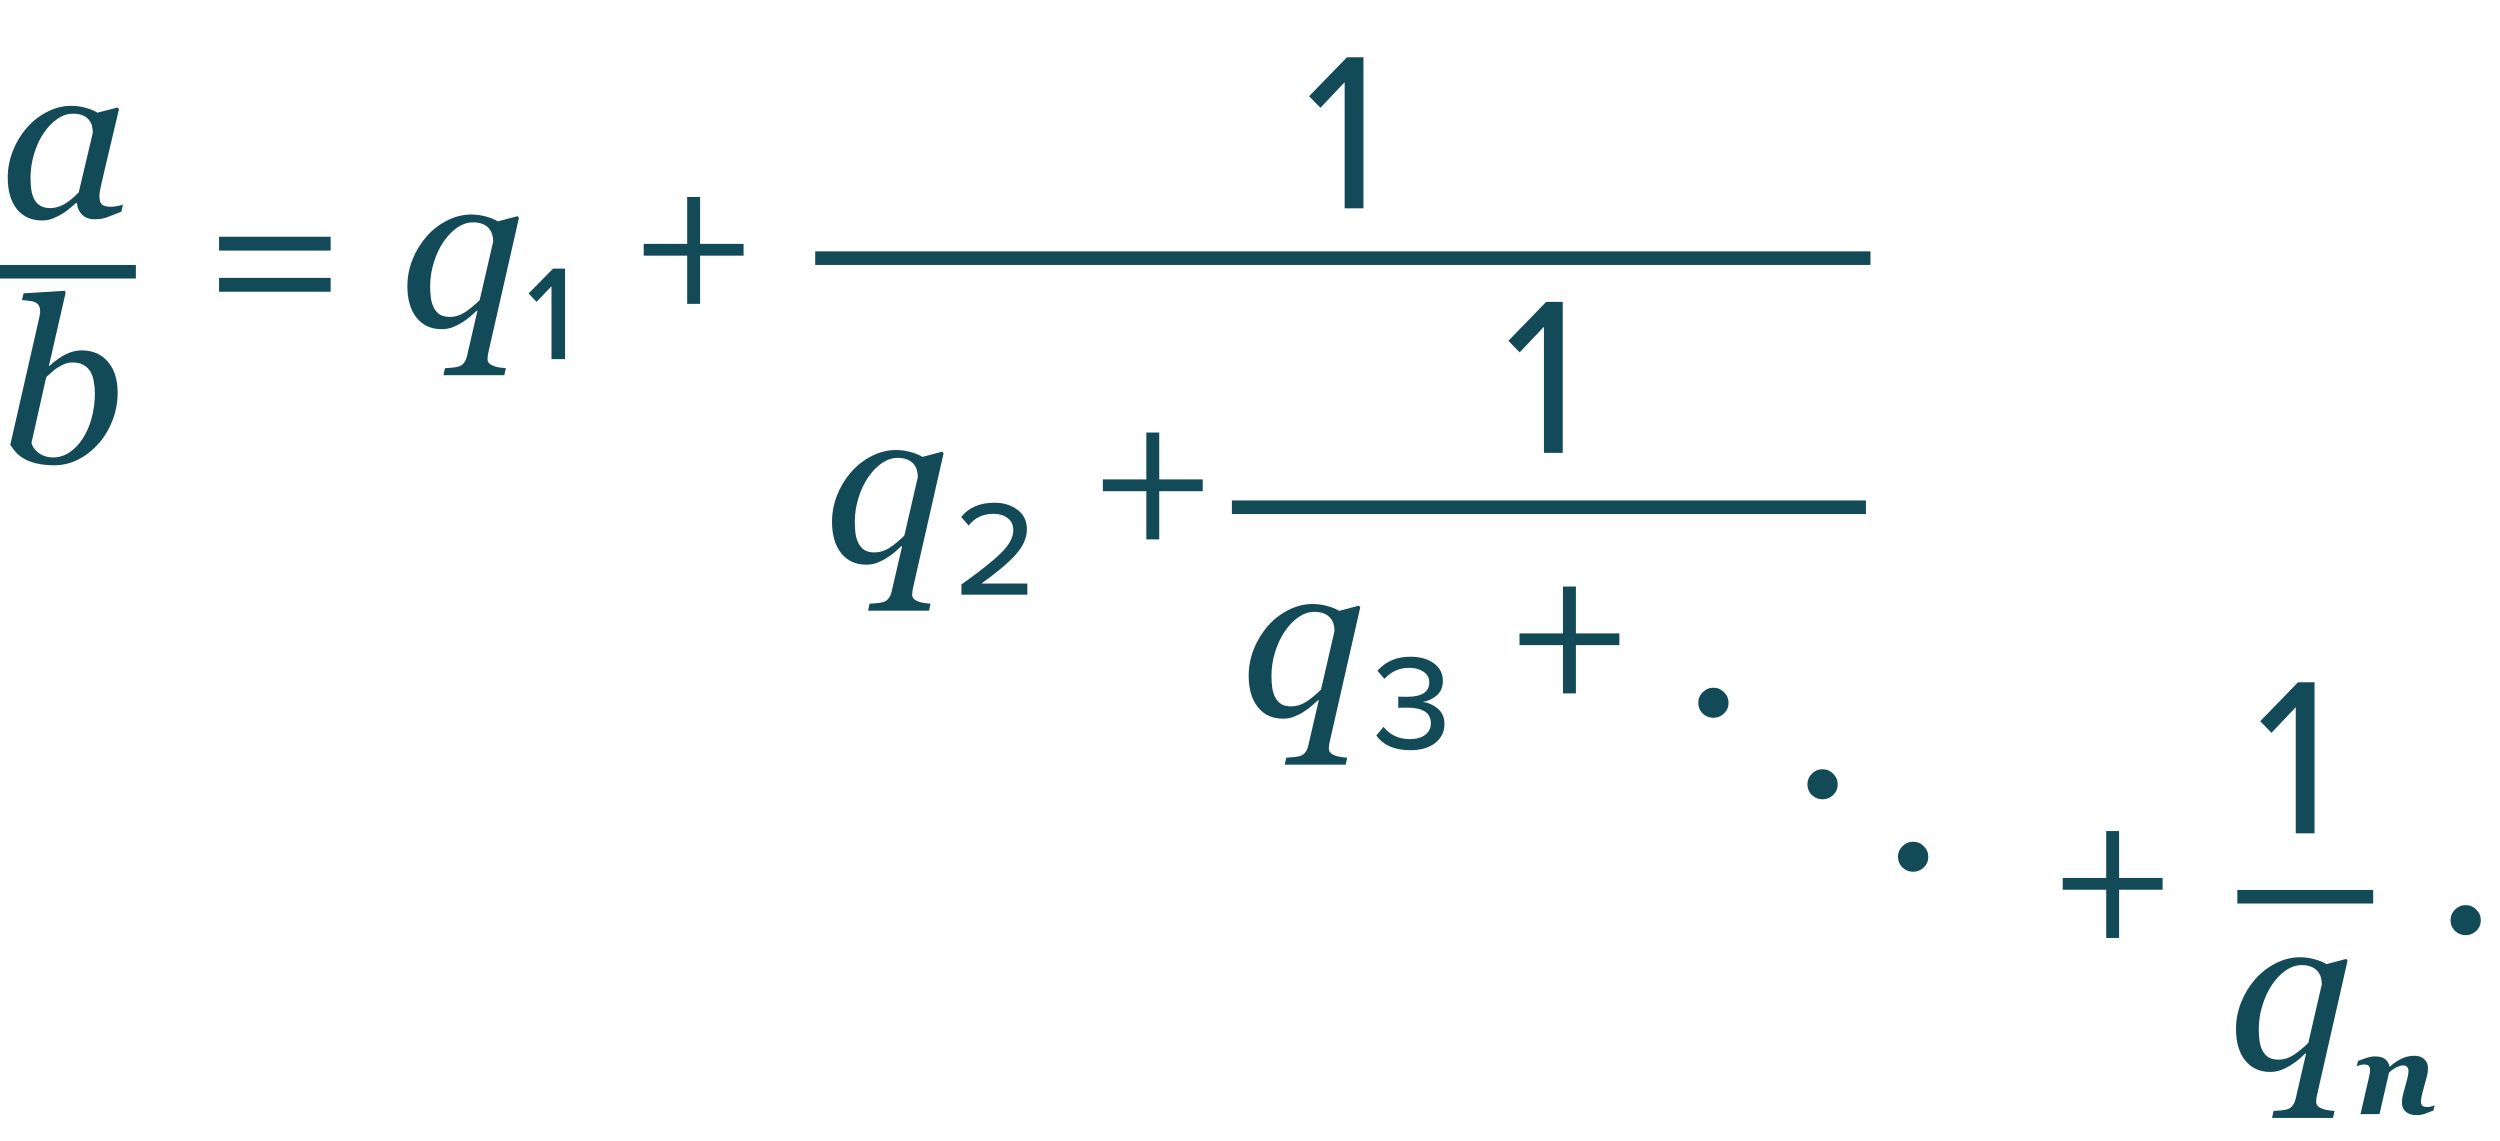<?xml version="1.0" encoding="UTF-8"?> <svg xmlns="http://www.w3.org/2000/svg" width="276" height="126" viewBox="0 0 276 126" fill="none"> <path d="M36.502 27.663H24.185V26.137H36.502V27.663ZM36.502 32.204H24.185V30.678H36.502V32.204ZM52.713 34.303H52.627C52.424 34.474 52.212 34.665 51.993 34.877C51.781 35.08 51.48 35.304 51.089 35.548C50.764 35.768 50.406 35.955 50.015 36.11C49.624 36.264 49.209 36.342 48.77 36.342C47.59 36.342 46.662 35.919 45.987 35.072C45.311 34.226 44.974 33.07 44.974 31.605C44.974 30.596 45.161 29.616 45.535 28.664C45.918 27.711 46.438 26.857 47.098 26.1C47.732 25.376 48.481 24.794 49.344 24.355C50.215 23.907 51.106 23.683 52.017 23.683C52.595 23.683 53.152 23.76 53.69 23.915C54.235 24.07 54.658 24.245 54.959 24.44L57.144 23.866L57.291 24.049L53.982 38.612C53.934 38.816 53.893 39.007 53.86 39.186C53.836 39.365 53.824 39.512 53.824 39.626C53.824 39.845 53.897 40.02 54.044 40.15C54.198 40.281 54.373 40.374 54.568 40.431C54.755 40.496 54.967 40.545 55.203 40.578C55.447 40.61 55.663 40.635 55.85 40.651L55.679 41.42H48.953L49.124 40.651C49.384 40.635 49.649 40.614 49.917 40.59C50.186 40.565 50.422 40.525 50.626 40.468C50.878 40.395 51.077 40.256 51.224 40.053C51.378 39.857 51.488 39.613 51.553 39.32L52.713 34.303ZM54.446 26.674C54.446 26.413 54.414 26.161 54.349 25.917C54.283 25.665 54.161 25.433 53.982 25.221C53.812 25.018 53.58 24.855 53.287 24.733C53.002 24.611 52.644 24.55 52.212 24.55C51.618 24.55 51.036 24.745 50.467 25.136C49.905 25.526 49.401 26.051 48.953 26.71C48.514 27.361 48.16 28.118 47.891 28.981C47.623 29.835 47.488 30.718 47.488 31.63C47.488 32.102 47.517 32.541 47.574 32.948C47.639 33.355 47.753 33.709 47.916 34.01C48.07 34.311 48.286 34.551 48.562 34.73C48.847 34.901 49.222 34.987 49.685 34.987C50.239 34.987 50.78 34.82 51.309 34.486C51.838 34.145 52.387 33.693 52.957 33.131L54.446 26.674ZM62.386 39.65H60.886V31.6L59.236 33.325L58.361 32.4L61.061 29.65H62.386V39.65ZM82.09 28.225H77.29V33.55H75.865V28.225H71.065V26.925H75.865V21.75H77.29V26.925H82.09V28.225Z" fill="#124A57"></path> <path d="M145.594 77.303H145.508C145.305 77.474 145.093 77.665 144.874 77.877C144.662 78.08 144.361 78.304 143.97 78.548C143.645 78.768 143.287 78.955 142.896 79.11C142.505 79.264 142.09 79.342 141.651 79.342C140.471 79.342 139.543 78.919 138.868 78.072C138.192 77.226 137.854 76.07 137.854 74.606C137.854 73.596 138.042 72.616 138.416 71.664C138.799 70.711 139.319 69.857 139.979 69.1C140.613 68.376 141.362 67.794 142.225 67.355C143.095 66.907 143.986 66.683 144.898 66.683C145.476 66.683 146.033 66.76 146.57 66.915C147.116 67.07 147.539 67.245 147.84 67.44L150.025 66.866L150.171 67.049L146.863 81.612C146.814 81.816 146.774 82.007 146.741 82.186C146.717 82.365 146.705 82.512 146.705 82.626C146.705 82.845 146.778 83.02 146.924 83.15C147.079 83.281 147.254 83.374 147.449 83.431C147.636 83.496 147.848 83.545 148.084 83.578C148.328 83.61 148.544 83.635 148.731 83.651L148.56 84.42H141.834L142.005 83.651C142.265 83.635 142.53 83.614 142.798 83.59C143.067 83.565 143.303 83.525 143.506 83.468C143.759 83.394 143.958 83.256 144.104 83.053C144.259 82.857 144.369 82.613 144.434 82.32L145.594 77.303ZM147.327 69.674C147.327 69.413 147.295 69.161 147.229 68.917C147.164 68.665 147.042 68.433 146.863 68.221C146.692 68.018 146.46 67.855 146.167 67.733C145.883 67.611 145.525 67.55 145.093 67.55C144.499 67.55 143.917 67.745 143.348 68.136C142.786 68.526 142.282 69.051 141.834 69.71C141.395 70.362 141.041 71.118 140.772 71.981C140.503 72.835 140.369 73.718 140.369 74.63C140.369 75.102 140.398 75.541 140.455 75.948C140.52 76.355 140.634 76.709 140.796 77.01C140.951 77.311 141.167 77.551 141.443 77.731C141.728 77.901 142.103 77.987 142.566 77.987C143.12 77.987 143.661 77.82 144.19 77.486C144.719 77.144 145.268 76.693 145.838 76.131L147.327 69.674ZM159.467 79.925C159.467 80.792 159.125 81.492 158.442 82.025C157.758 82.558 156.842 82.825 155.692 82.825C153.975 82.825 152.725 82.283 151.942 81.2L152.742 80.25C153.475 81.15 154.442 81.6 155.642 81.6C156.358 81.6 156.925 81.442 157.342 81.125C157.758 80.808 157.967 80.383 157.967 79.85C157.967 78.7 157.1 78.125 155.367 78.125C154.8 78.125 154.467 78.133 154.367 78.15V76.9C154.483 76.917 154.808 76.925 155.342 76.925C156.975 76.925 157.792 76.392 157.792 75.325C157.792 74.825 157.575 74.433 157.142 74.15C156.725 73.867 156.2 73.725 155.567 73.725C154.5 73.725 153.592 74.133 152.842 74.95L152.067 74.05C152.983 73.017 154.192 72.5 155.692 72.5C156.758 72.5 157.625 72.742 158.292 73.225C158.958 73.708 159.292 74.358 159.292 75.175C159.292 75.842 159.067 76.375 158.617 76.775C158.167 77.158 157.65 77.4 157.067 77.5C157.633 77.55 158.175 77.783 158.692 78.2C159.208 78.617 159.467 79.192 159.467 79.925ZM178.779 71.225H173.979V76.55H172.554V71.225H167.754V69.925H172.554V64.75H173.979V69.925H178.779V71.225ZM190.833 77.596C190.833 78.052 190.666 78.442 190.333 78.768C190.007 79.085 189.616 79.244 189.161 79.244C188.705 79.244 188.31 79.085 187.977 78.768C187.651 78.442 187.488 78.052 187.488 77.596C187.488 77.141 187.651 76.75 187.977 76.424C188.31 76.091 188.705 75.924 189.161 75.924C189.616 75.924 190.007 76.091 190.333 76.424C190.666 76.75 190.833 77.141 190.833 77.596Z" fill="#124A57"></path> <path d="M238.75 98.225H233.95V103.55H232.525V98.225H227.725V96.925H232.525V91.75H233.95V96.925H238.75V98.225Z" fill="#124A57"></path> <path d="M202.883 86.596C202.883 87.052 202.716 87.442 202.382 87.768C202.057 88.085 201.666 88.244 201.21 88.244C200.755 88.244 200.36 88.085 200.026 87.768C199.701 87.442 199.538 87.052 199.538 86.596C199.538 86.141 199.701 85.75 200.026 85.424C200.36 85.091 200.755 84.924 201.21 84.924C201.666 84.924 202.057 85.091 202.382 85.424C202.716 85.75 202.883 86.141 202.883 86.596Z" fill="#124A57"></path> <path d="M212.883 94.596C212.883 95.052 212.716 95.442 212.382 95.768C212.057 96.085 211.666 96.244 211.21 96.244C210.755 96.244 210.36 96.085 210.026 95.768C209.701 95.442 209.538 95.052 209.538 94.596C209.538 94.141 209.701 93.75 210.026 93.424C210.36 93.091 210.755 92.924 211.21 92.924C211.666 92.924 212.057 93.091 212.382 93.424C212.716 93.75 212.883 94.141 212.883 94.596Z" fill="#124A57"></path> <path d="M273.883 101.596C273.883 102.052 273.716 102.443 273.382 102.768C273.057 103.085 272.666 103.244 272.21 103.244C271.755 103.244 271.36 103.085 271.026 102.768C270.701 102.443 270.538 102.052 270.538 101.596C270.538 101.14 270.701 100.75 271.026 100.424C271.36 100.091 271.755 99.924 272.21 99.924C272.666 99.924 273.057 100.091 273.382 100.424C273.716 100.75 273.883 101.14 273.883 101.596Z" fill="#124A57"></path> <path d="M150.525 23H148.45V9.075L145.775 11.9L144.525 10.625L148.7 6.325H150.525V23Z" fill="#124A57"></path> <path d="M90 28.5H206.5" stroke="#124A57" stroke-width="1.5"></path> <path d="M8.496 22.389H8.411C8.232 22.535 8.016 22.722 7.764 22.95C7.52 23.17 7.231 23.381 6.897 23.585C6.58 23.788 6.234 23.963 5.859 24.11C5.485 24.265 5.078 24.342 4.639 24.342C3.459 24.342 2.531 23.919 1.855 23.072C1.188 22.226 0.854 21.07 0.854 19.605C0.854 18.596 1.042 17.616 1.416 16.664C1.79 15.711 2.307 14.857 2.966 14.1C3.593 13.376 4.338 12.794 5.2 12.354C6.063 11.907 6.95 11.683 7.861 11.683C8.439 11.683 8.988 11.76 9.509 11.915C10.038 12.07 10.453 12.245 10.754 12.44L12.988 11.866L13.135 12.049L11.279 19.923C11.214 20.175 11.145 20.484 11.072 20.851C11.007 21.209 10.974 21.473 10.974 21.644C10.974 22.108 11.072 22.421 11.267 22.584C11.462 22.747 11.792 22.828 12.256 22.828C12.411 22.828 12.63 22.804 12.915 22.755C13.2 22.706 13.42 22.653 13.574 22.596L13.391 23.377C12.659 23.67 12.113 23.882 11.755 24.012C11.397 24.142 10.962 24.207 10.449 24.207C9.863 24.207 9.399 24.037 9.058 23.695C8.716 23.353 8.529 22.918 8.496 22.389ZM10.242 14.674C10.242 14.405 10.213 14.149 10.156 13.905C10.099 13.661 9.981 13.433 9.802 13.221C9.639 13.018 9.416 12.855 9.131 12.733C8.846 12.611 8.488 12.55 8.057 12.55C7.463 12.55 6.885 12.745 6.323 13.136C5.762 13.526 5.257 14.051 4.81 14.71C4.386 15.329 4.041 16.078 3.772 16.956C3.503 17.835 3.369 18.727 3.369 19.63C3.369 20.126 3.398 20.566 3.455 20.948C3.512 21.331 3.621 21.681 3.784 21.998C3.939 22.307 4.163 22.547 4.456 22.718C4.749 22.889 5.119 22.975 5.566 22.975C6.022 22.975 6.498 22.849 6.995 22.596C7.499 22.336 8.065 21.884 8.691 21.241L10.242 14.674Z" fill="#124A57"></path> <path d="M12.988 43.346C12.988 44.428 12.793 45.466 12.402 46.459C12.012 47.444 11.495 48.294 10.852 49.01C10.193 49.743 9.448 50.321 8.618 50.744C7.788 51.159 6.909 51.366 5.981 51.366C5.282 51.366 4.663 51.305 4.126 51.183C3.597 51.069 3.145 50.91 2.771 50.707C2.389 50.495 2.071 50.259 1.819 49.999C1.567 49.73 1.339 49.433 1.135 49.108L4.285 35.29C4.325 35.102 4.358 34.944 4.382 34.813C4.415 34.675 4.431 34.537 4.431 34.398C4.431 34.105 4.382 33.882 4.285 33.727C4.187 33.564 4.049 33.442 3.87 33.361C3.699 33.288 3.483 33.239 3.223 33.214C2.962 33.19 2.698 33.161 2.429 33.129L2.6 32.384L7.129 32.103L7.251 32.287L5.396 40.404H5.444C6.177 39.753 6.82 39.306 7.373 39.062C7.935 38.809 8.48 38.683 9.009 38.683C10.246 38.683 11.218 39.106 11.926 39.953C12.634 40.791 12.988 41.922 12.988 43.346ZM10.474 43.407C10.474 42.976 10.433 42.545 10.352 42.113C10.278 41.674 10.152 41.308 9.973 41.015C9.786 40.705 9.53 40.461 9.204 40.282C8.879 40.103 8.476 40.014 7.996 40.014C7.711 40.014 7.442 40.062 7.19 40.16C6.938 40.258 6.677 40.388 6.409 40.551C6.173 40.697 5.941 40.876 5.713 41.088C5.493 41.291 5.29 41.474 5.103 41.637L3.479 48.876C3.503 49.039 3.577 49.218 3.699 49.413C3.821 49.608 3.975 49.779 4.163 49.926C4.39 50.113 4.647 50.255 4.932 50.353C5.216 50.451 5.53 50.499 5.872 50.499C6.514 50.499 7.117 50.312 7.678 49.938C8.248 49.556 8.736 49.043 9.143 48.4C9.591 47.7 9.924 46.919 10.144 46.056C10.364 45.194 10.474 44.31 10.474 43.407Z" fill="#124A57"></path> <path d="M0 30H15" stroke="#124A57" stroke-width="1.5"></path> <path d="M255.525 92H253.45V78.075L250.775 80.9L249.525 79.625L253.7 75.325H255.525V92Z" fill="#124A57"></path> <path d="M254.594 116.303H254.508C254.305 116.474 254.093 116.665 253.874 116.877C253.662 117.08 253.361 117.304 252.97 117.548C252.645 117.768 252.287 117.955 251.896 118.11C251.505 118.264 251.09 118.342 250.651 118.342C249.471 118.342 248.543 117.919 247.868 117.072C247.192 116.226 246.854 115.07 246.854 113.605C246.854 112.596 247.042 111.616 247.416 110.664C247.799 109.711 248.319 108.857 248.979 108.1C249.613 107.376 250.362 106.794 251.225 106.354C252.095 105.907 252.986 105.683 253.898 105.683C254.476 105.683 255.033 105.76 255.57 105.915C256.116 106.07 256.539 106.245 256.84 106.44L259.025 105.866L259.171 106.049L255.863 120.612C255.814 120.816 255.774 121.007 255.741 121.186C255.717 121.365 255.705 121.512 255.705 121.625C255.705 121.845 255.778 122.02 255.924 122.15C256.079 122.281 256.254 122.374 256.449 122.431C256.636 122.496 256.848 122.545 257.084 122.578C257.328 122.61 257.544 122.635 257.731 122.651L257.56 123.42H250.834L251.005 122.651C251.265 122.635 251.53 122.614 251.798 122.59C252.067 122.565 252.303 122.525 252.506 122.468C252.759 122.395 252.958 122.256 253.104 122.053C253.259 121.857 253.369 121.613 253.434 121.32L254.594 116.303ZM256.327 108.674C256.327 108.413 256.295 108.161 256.229 107.917C256.164 107.665 256.042 107.433 255.863 107.221C255.692 107.018 255.46 106.855 255.167 106.733C254.883 106.611 254.525 106.55 254.093 106.55C253.499 106.55 252.917 106.745 252.348 107.136C251.786 107.526 251.282 108.051 250.834 108.71C250.395 109.361 250.041 110.118 249.772 110.981C249.503 111.835 249.369 112.718 249.369 113.63C249.369 114.102 249.398 114.541 249.455 114.948C249.52 115.355 249.634 115.709 249.796 116.01C249.951 116.311 250.167 116.551 250.443 116.73C250.728 116.901 251.103 116.987 251.566 116.987C252.12 116.987 252.661 116.82 253.19 116.486C253.719 116.145 254.268 115.693 254.838 115.131L256.327 108.674Z" fill="#124A57"></path> <path d="M268.785 122.029L268.646 122.6C268.227 122.765 267.892 122.892 267.643 122.981C267.393 123.066 267.103 123.108 266.773 123.108C266.269 123.108 265.878 122.983 265.599 122.733C265.319 122.479 265.18 122.166 265.18 121.794C265.18 121.692 265.184 121.563 265.192 121.407C265.205 121.246 265.241 121.047 265.3 120.81L265.757 119.122C265.804 118.94 265.838 118.777 265.859 118.633C265.884 118.485 265.897 118.364 265.897 118.271C265.897 118.068 265.848 117.909 265.751 117.795C265.654 117.681 265.489 117.624 265.256 117.624C265.112 117.624 264.907 117.681 264.64 117.795C264.374 117.905 264.075 118.112 263.745 118.417L262.698 123H260.597L261.498 119.096C261.523 118.978 261.555 118.823 261.593 118.633C261.636 118.442 261.657 118.284 261.657 118.157C261.657 117.916 261.606 117.75 261.504 117.662C261.407 117.569 261.227 117.522 260.965 117.522C260.829 117.522 260.69 117.543 260.546 117.585C260.406 117.628 260.286 117.668 260.184 117.706L260.324 117.135C260.667 116.995 260.994 116.877 261.308 116.779C261.621 116.678 261.917 116.627 262.196 116.627C262.696 116.627 263.068 116.726 263.313 116.925C263.563 117.12 263.728 117.395 263.809 117.75H263.853C264.268 117.374 264.695 117.082 265.135 116.875C265.58 116.663 266.051 116.557 266.551 116.557C267.021 116.557 267.387 116.686 267.649 116.944C267.916 117.202 268.049 117.516 268.049 117.884C268.049 117.981 268.04 118.119 268.023 118.296C268.011 118.47 267.977 118.656 267.922 118.855L267.439 120.639C267.397 120.787 267.359 120.956 267.325 121.146C267.291 121.337 267.274 121.481 267.274 121.578C267.274 121.824 267.327 121.991 267.433 122.08C267.543 122.168 267.734 122.213 268.004 122.213C268.131 122.213 268.275 122.192 268.436 122.149C268.597 122.103 268.713 122.063 268.785 122.029Z" fill="#124A57"></path> <path d="M247 99H262" stroke="#124A57" stroke-width="1.5"></path> <path d="M99.594 60.303H99.508C99.305 60.474 99.093 60.665 98.874 60.877C98.662 61.08 98.361 61.304 97.97 61.548C97.645 61.768 97.287 61.955 96.896 62.11C96.505 62.264 96.09 62.342 95.651 62.342C94.471 62.342 93.543 61.919 92.868 61.072C92.192 60.226 91.855 59.07 91.855 57.605C91.855 56.596 92.042 55.616 92.416 54.664C92.799 53.711 93.319 52.857 93.978 52.1C94.613 51.376 95.362 50.794 96.225 50.355C97.095 49.907 97.987 49.683 98.898 49.683C99.476 49.683 100.033 49.76 100.57 49.915C101.116 50.07 101.539 50.245 101.84 50.44L104.025 49.866L104.171 50.049L100.863 64.612C100.814 64.816 100.774 65.007 100.741 65.186C100.717 65.365 100.705 65.512 100.705 65.626C100.705 65.845 100.778 66.02 100.924 66.15C101.079 66.281 101.254 66.374 101.449 66.431C101.636 66.496 101.848 66.545 102.084 66.578C102.328 66.61 102.544 66.635 102.731 66.651L102.56 67.42H95.834L96.005 66.651C96.265 66.635 96.53 66.614 96.798 66.59C97.067 66.565 97.303 66.525 97.506 66.468C97.759 66.394 97.958 66.256 98.105 66.053C98.259 65.857 98.369 65.613 98.434 65.32L99.594 60.303ZM101.327 52.674C101.327 52.413 101.295 52.161 101.229 51.917C101.164 51.665 101.042 51.433 100.863 51.221C100.692 51.018 100.46 50.855 100.167 50.733C99.883 50.611 99.525 50.55 99.093 50.55C98.499 50.55 97.917 50.745 97.348 51.136C96.786 51.526 96.282 52.051 95.834 52.71C95.394 53.361 95.04 54.118 94.772 54.981C94.503 55.835 94.369 56.718 94.369 57.63C94.369 58.102 94.398 58.541 94.455 58.948C94.52 59.355 94.634 59.709 94.796 60.01C94.951 60.311 95.167 60.551 95.443 60.73C95.728 60.901 96.103 60.987 96.566 60.987C97.12 60.987 97.661 60.82 98.19 60.486C98.719 60.145 99.268 59.693 99.838 59.131L101.327 52.674ZM113.417 65.65H106.142V64.525C108.208 63.058 109.675 61.892 110.542 61.025C111.425 60.142 111.867 59.317 111.867 58.55C111.867 57.95 111.658 57.5 111.242 57.2C110.825 56.883 110.325 56.725 109.742 56.725C108.525 56.725 107.592 57.158 106.942 58.025L106.117 57.075C106.95 56.025 108.175 55.5 109.792 55.5C110.792 55.5 111.633 55.758 112.317 56.275C113.017 56.775 113.367 57.5 113.367 58.45C113.367 59.383 112.95 60.317 112.117 61.25C111.283 62.167 110.025 63.225 108.342 64.425H113.417V65.65ZM132.779 54.225H127.979V59.55H126.554V54.225H121.754V52.925H126.554V47.75H127.979V52.925H132.779V54.225Z" fill="#124A57"></path> <path d="M172.525 50H170.45V36.075L167.775 38.9L166.525 37.625L170.7 33.325H172.525V50Z" fill="#124A57"></path> <path d="M136 56H206" stroke="#124A57" stroke-width="1.5"></path> </svg> 